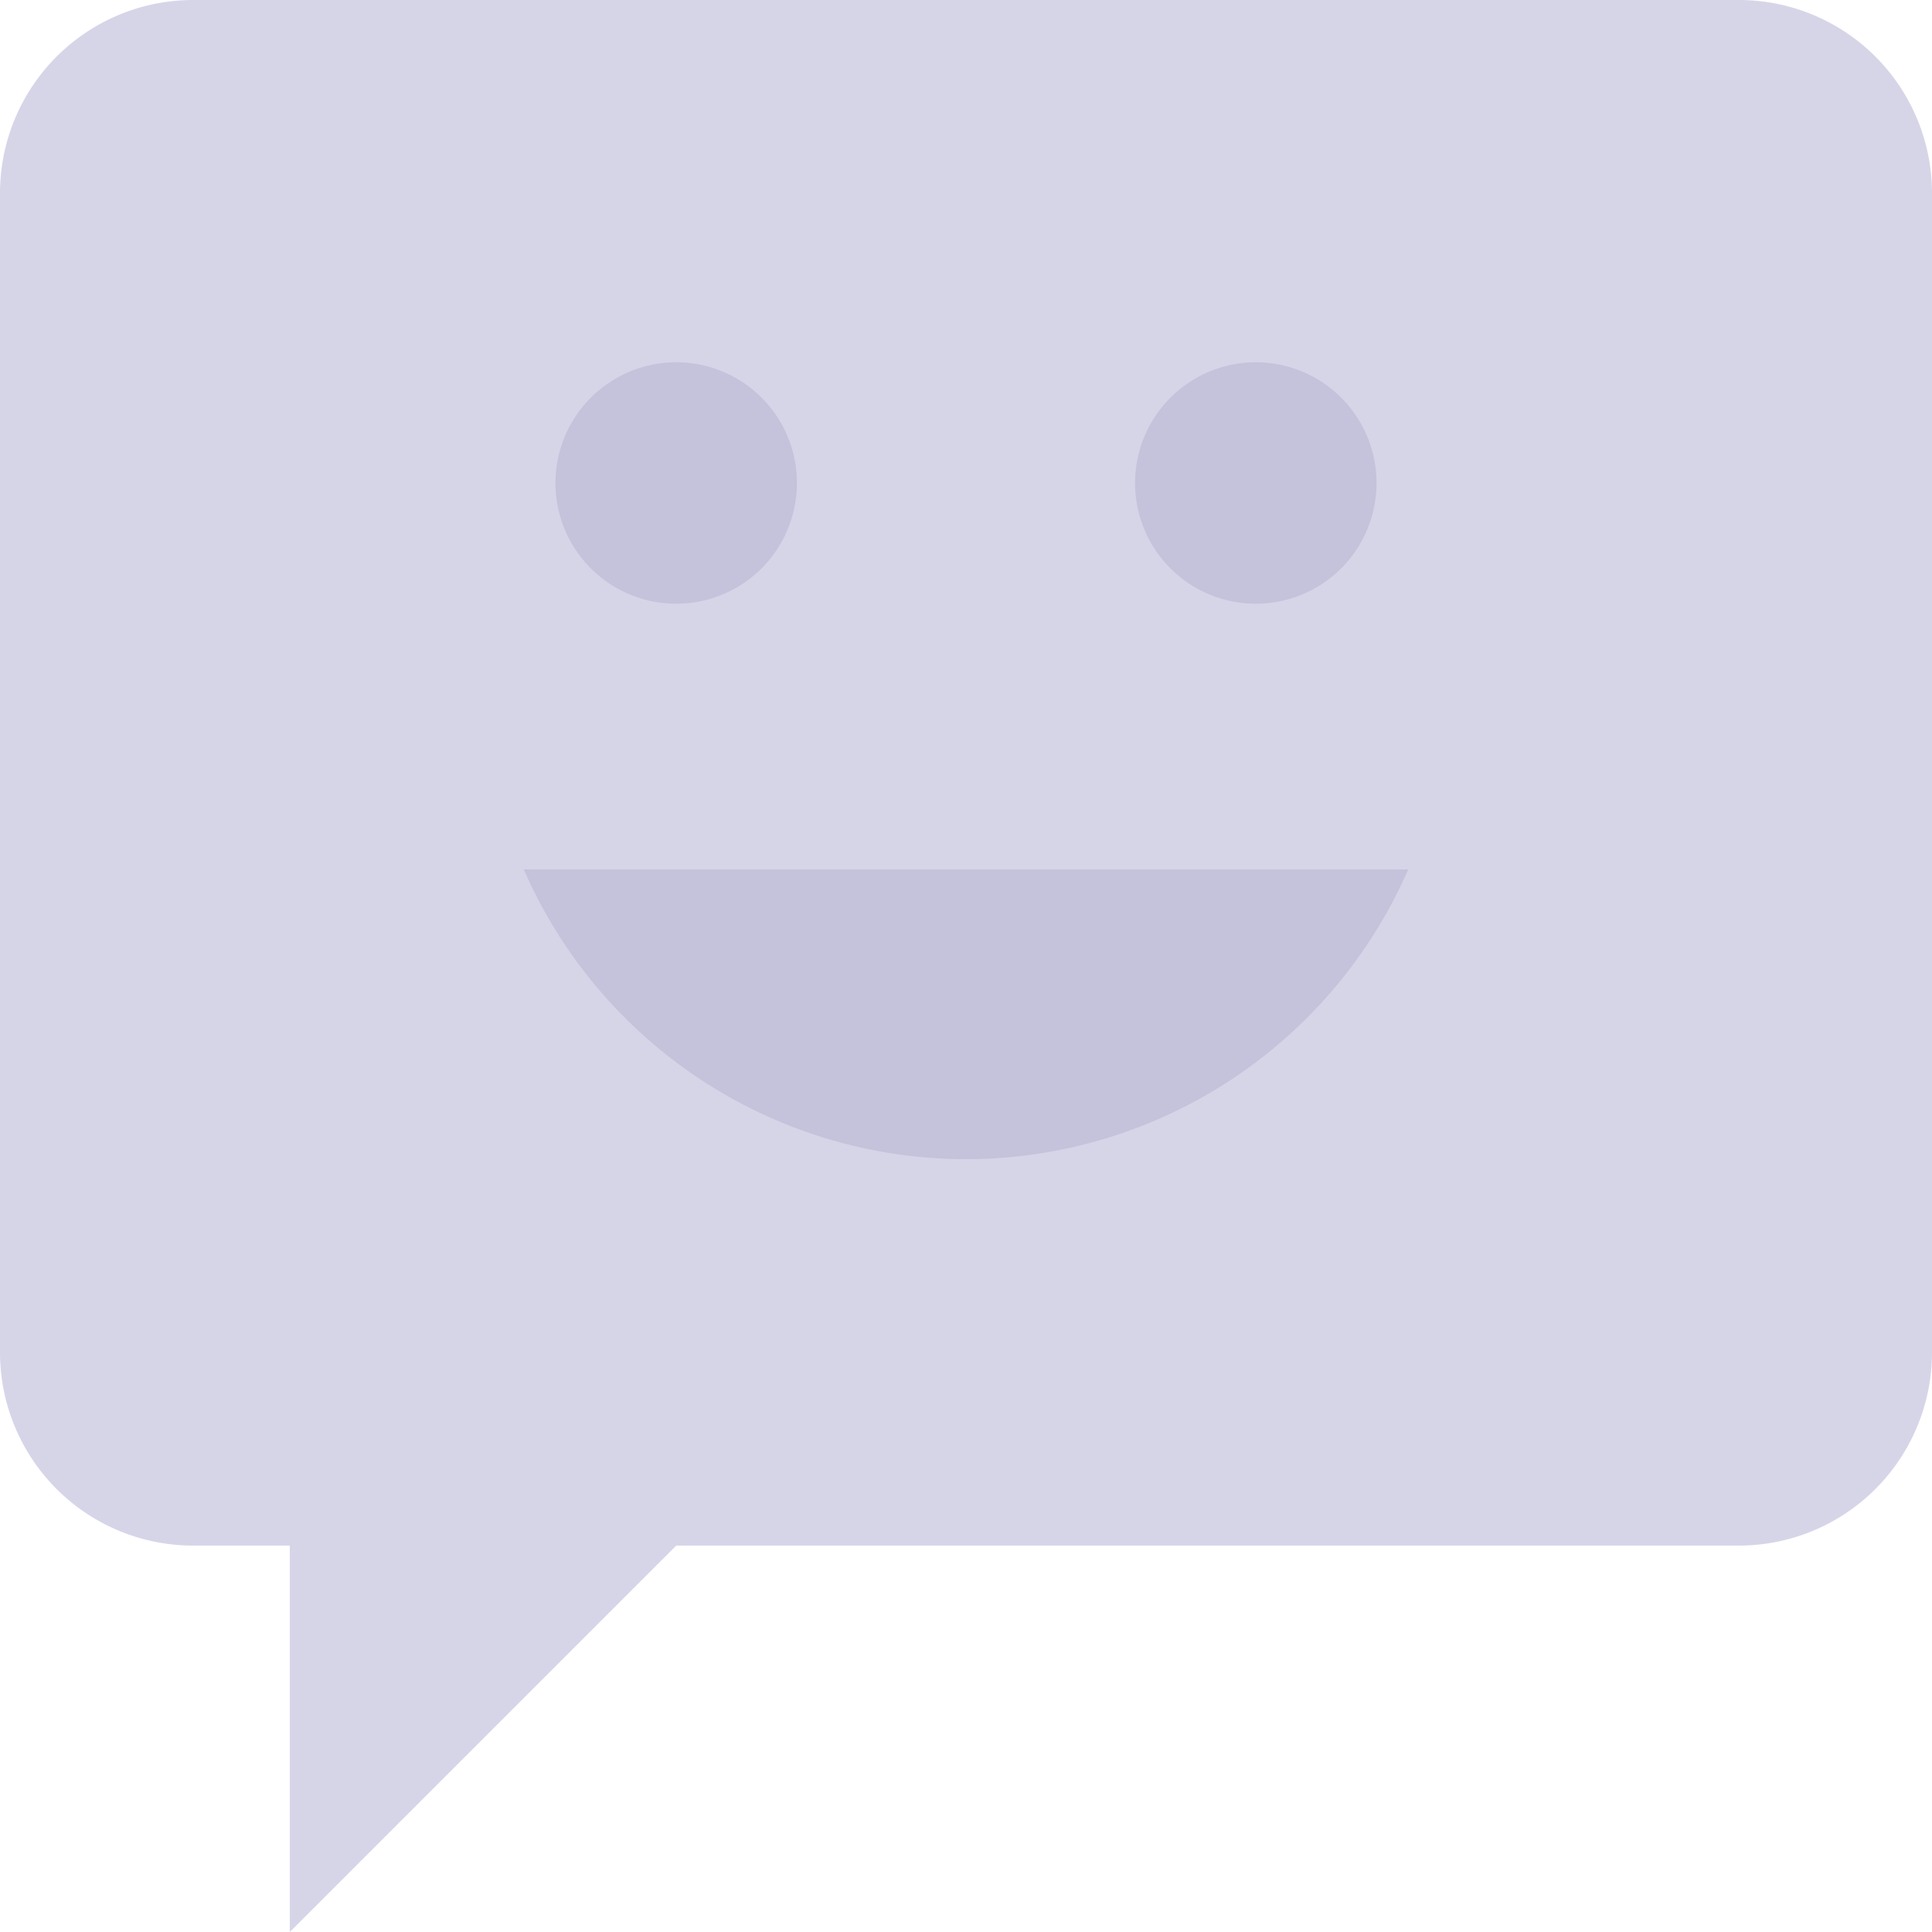 <svg xmlns="http://www.w3.org/2000/svg" viewBox="6713 -7600 50 50">
  <defs>
    <style>
      .cls-1 {
        fill: #c4c3db;
      }

      .cls-2 {
        fill: #d6d5e8;
      }
    </style>
  </defs>
  <g id="chat_1_" data-name="chat (1)" transform="translate(6768 -7641)">
    <g id="Group_7314" data-name="Group 7314" transform="translate(-55 41)">
      <rect id="Rectangle_2443" data-name="Rectangle 2443" class="cls-1" width="33.225" height="26.41" transform="translate(9.381 6.815)"/>
      <path id="Path_3223" data-name="Path 3223" class="cls-2" d="M45,0H5A5,5,0,0,0,0,5V35a5,5,0,0,0,5,5H7.5V50l10-10H45a5,5,0,0,0,5-5V5A5,5,0,0,0,45,0ZM32.5,9.375A3.125,3.125,0,1,1,29.375,12.5,3.128,3.128,0,0,1,32.5,9.375Zm-15,0A3.125,3.125,0,1,1,14.375,12.5,3.128,3.128,0,0,1,17.5,9.375ZM25,30a12.491,12.491,0,0,1-11.445-7.5h22.89A12.491,12.491,0,0,1,25,30Z"/>
    </g>
  </g>
</svg>
